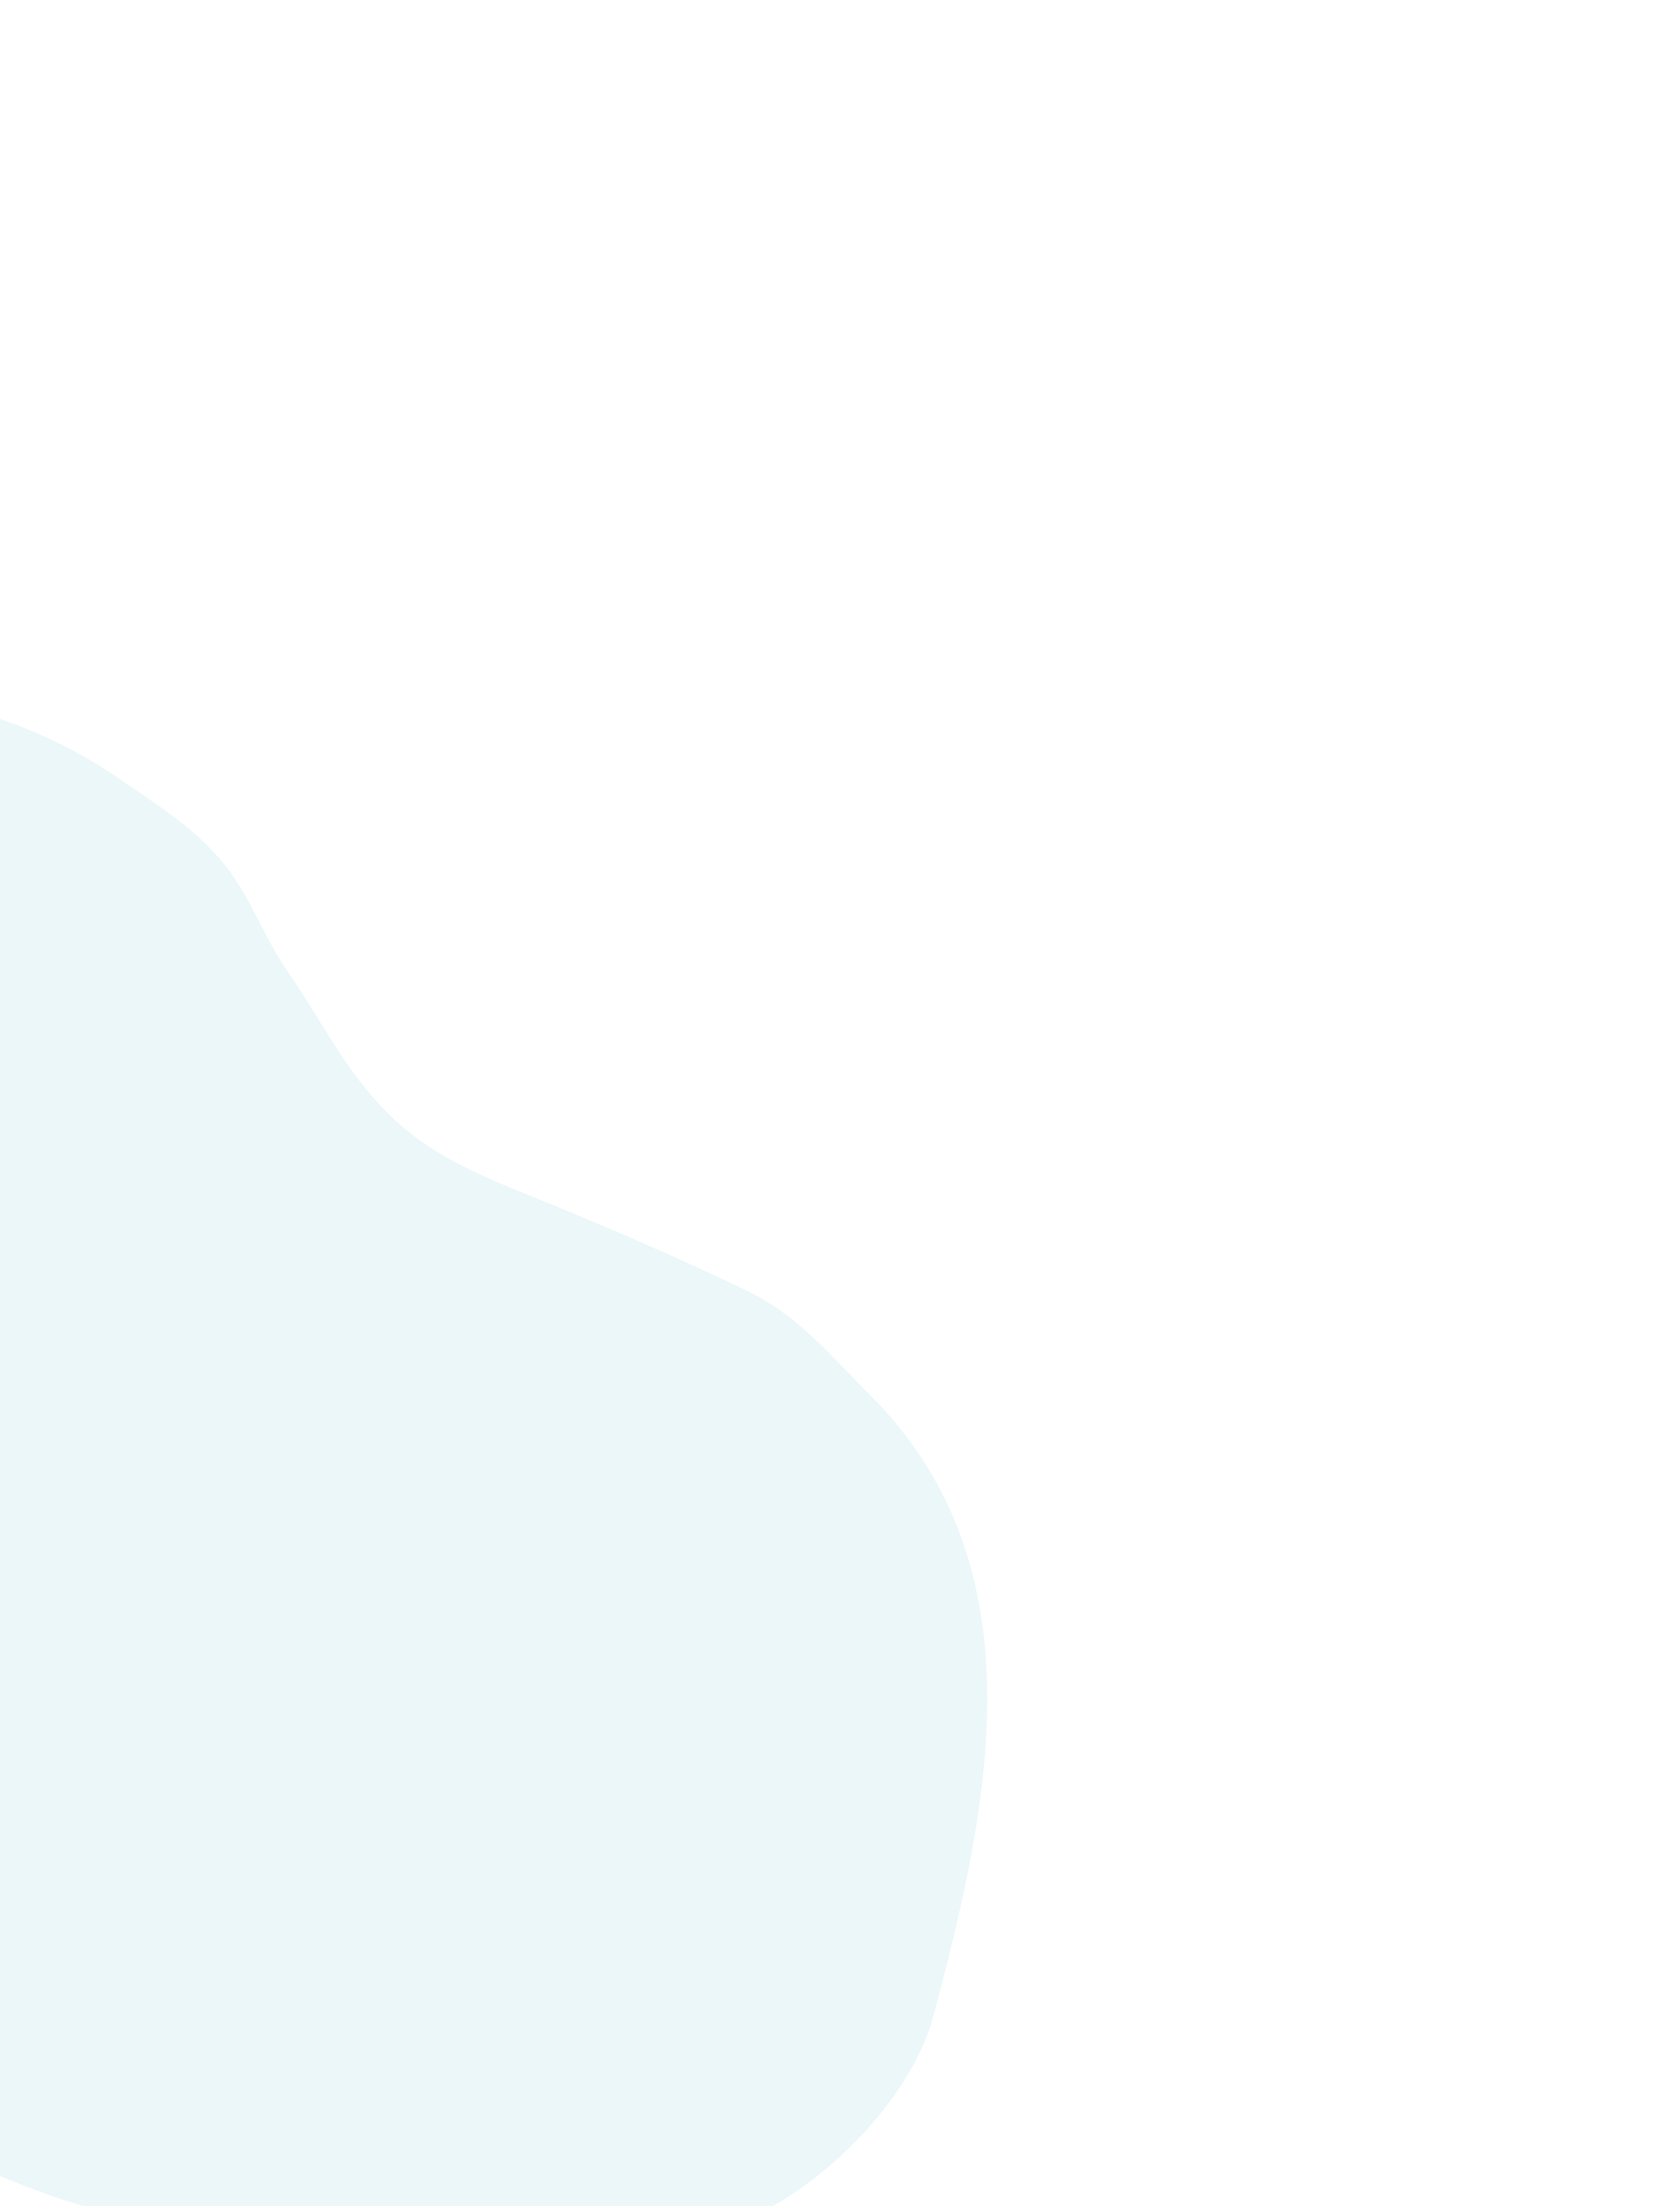 <svg width="972" height="1276" viewBox="0 0 972 1276" fill="none" xmlns="http://www.w3.org/2000/svg">
<g opacity="0.1" filter="url(#filter0_f_1930_4703)">
<path d="M68.629 450.222C16.372 414.296 -40.449 400.673 -102.864 400.024C-108.993 405.864 -120.956 412.834 -126.038 416.222C-139.879 425.449 -148.881 431.948 -159.594 444C-168.89 454.458 -172.021 480.342 -181.594 488C-190.262 494.934 -201.506 531.604 -203.816 542C-206.678 554.881 -219.406 571.69 -224.483 584.889C-231.709 603.677 -239.711 621.644 -243.372 641.778C-250.56 681.315 -254.158 726.911 -255.594 767.111C-257.685 825.67 -273.589 890.116 -258.705 948C-241.735 1013.99 -198.478 1085.15 -157.372 1138C-124.287 1180.54 -80.434 1224.31 -29.816 1246C5.613 1261.18 35.366 1274.45 74.629 1282.67C104.713 1288.96 134.16 1294.72 163.517 1303.11C179.492 1307.68 198.882 1304.34 215.517 1307.11C282.844 1318.33 347.892 1309.03 412.406 1291.11C465.5 1276.36 525.91 1218.92 539.962 1166.22C572.012 1046.04 603.196 906.79 503.517 807.111C480.809 784.403 462.055 761.095 432.628 746.889C393.999 728.24 356.942 712.219 317.295 696C283.781 682.29 250.818 670.411 224.406 644C199.366 618.96 186.019 590.329 166.406 562C153.315 543.09 145.481 520.482 131.517 502.222C114.614 480.117 91.139 465.698 68.629 450.222Z" fill="#2EB1B6"/>
</g>
<defs>
<filter id="filter0_f_1930_4703" x="-665" y="0.024" width="1636.16" height="1711.97" filterUnits="userSpaceOnUse" color-interpolation-filters="sRGB">
<feFlood flood-opacity="0" result="BackgroundImageFix"/>
<feBlend mode="normal" in="SourceGraphic" in2="BackgroundImageFix" result="shape"/>
<feGaussianBlur stdDeviation="200" result="effect1_foregroundBlur_1930_4703"/>
</filter>
</defs>
</svg>
